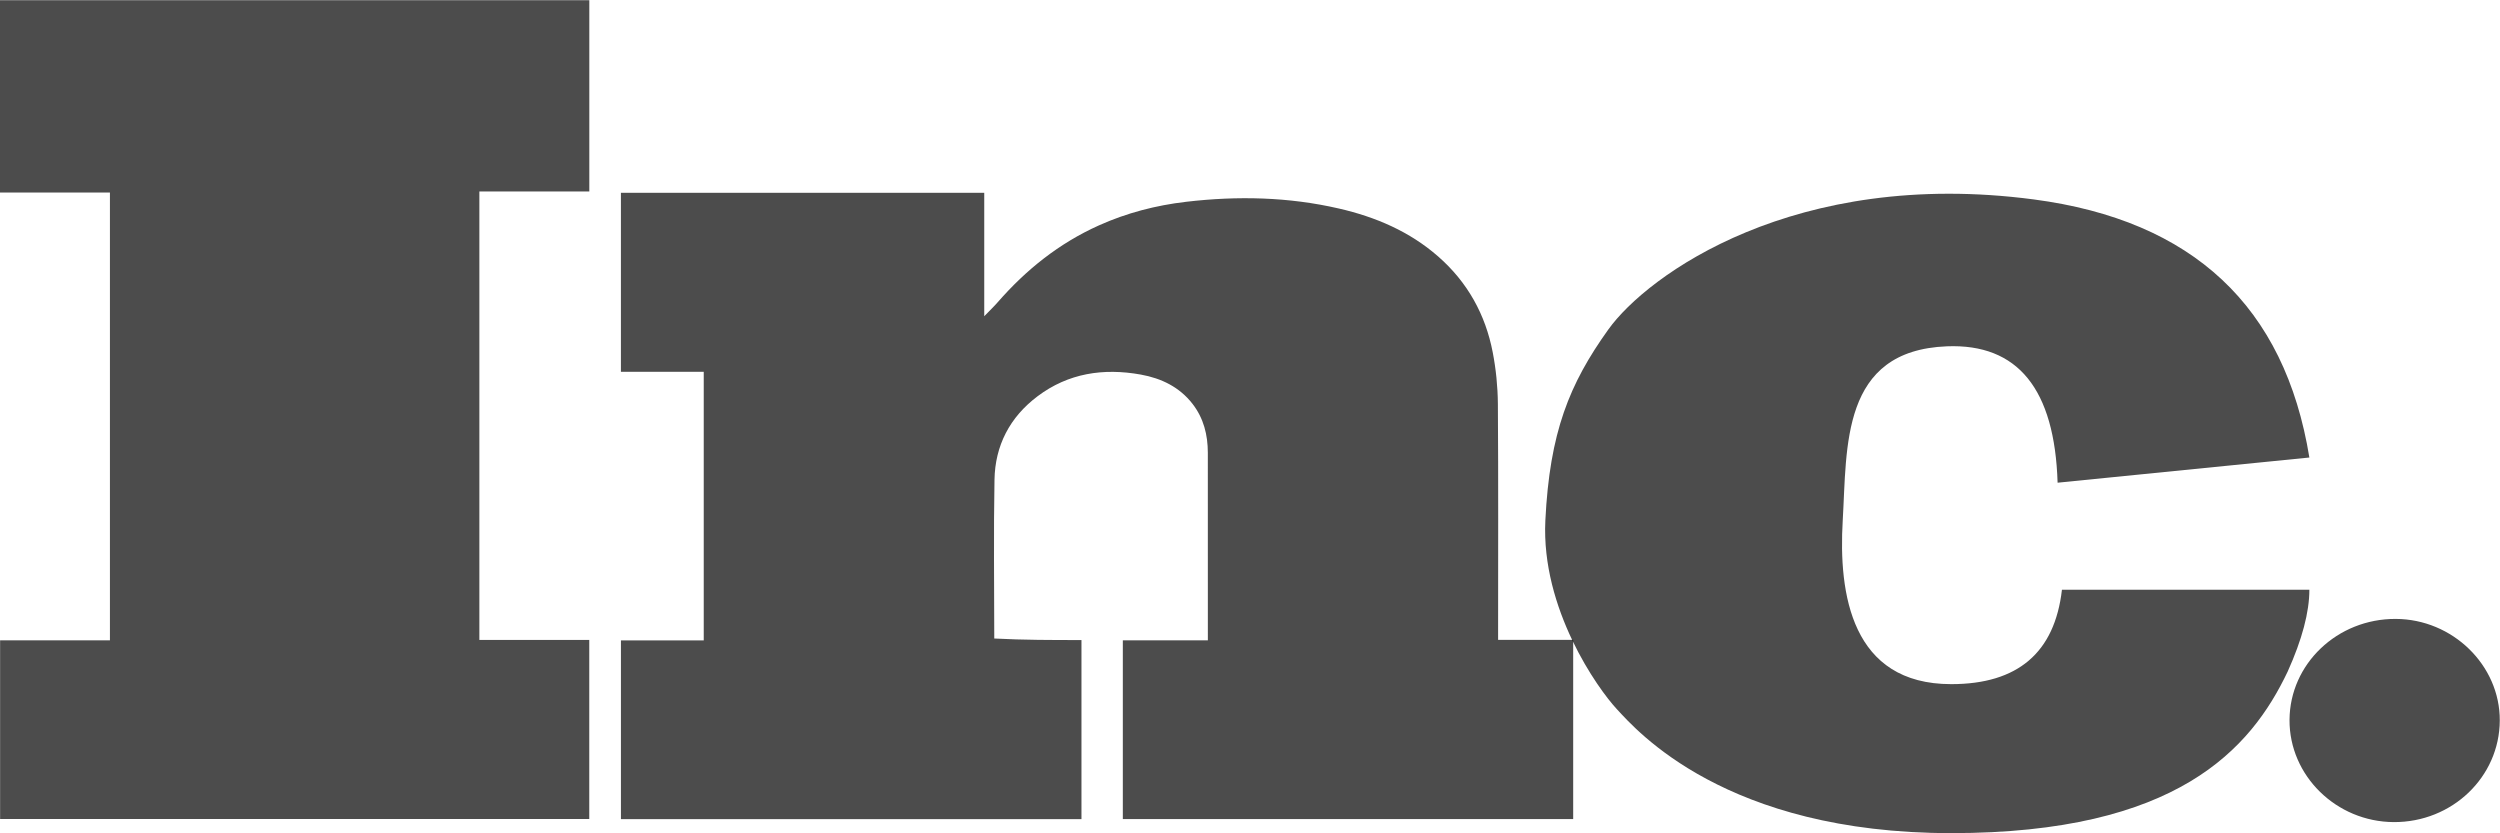 <svg width="99" height="33" viewBox="0 0 99 33" fill="none" xmlns="http://www.w3.org/2000/svg">
<path fill-rule="evenodd" clip-rule="evenodd" d="M98.991 28.532C98.981 30.77 97.105 32.567 94.791 32.555C92.515 32.542 90.652 30.715 90.665 28.507C90.678 26.29 92.557 24.502 94.866 24.509C97.125 24.516 99 26.345 98.991 28.532Z" fill="#010101" fill-opacity="0.7"/>
<path fill-rule="evenodd" clip-rule="evenodd" d="M81.481 19.115L91.451 18.118C90.477 12.135 86.839 8.728 80.535 7.897C71.081 6.651 65.236 10.889 63.689 13.049C62.142 15.21 61.368 17.121 61.196 20.611C61.024 24.101 63.259 27.259 64.033 28.089C64.806 28.92 68.33 32.992 77.269 32.992C86.208 32.992 89.131 29.668 90.592 26.594C91.165 25.32 91.451 24.239 91.451 23.353H81.653C81.366 25.846 79.905 27.092 77.269 27.092C73.316 27.092 72.8 23.519 72.972 20.611C73.144 17.703 72.886 13.88 77.097 13.714C79.905 13.603 81.366 15.404 81.481 19.115Z" fill="black" fill-opacity="0.7"/>
<path fill-rule="evenodd" clip-rule="evenodd" d="M62.298 25.591V32.435H44.464V25.356H47.831V25.145C47.831 22.74 47.832 20.334 47.83 17.928C47.829 17.224 47.667 16.563 47.222 15.99C46.708 15.329 45.995 14.981 45.175 14.833C43.692 14.566 42.303 14.778 41.089 15.691C39.98 16.525 39.406 17.652 39.382 18.994C39.344 21.09 39.372 23.188 39.373 25.285C40.527 25.346 41.67 25.346 42.826 25.346V32.437H24.589V25.359H27.868V14.724H24.588V7.636H38.976V12.523C39.19 12.301 39.361 12.139 39.515 11.962C40.632 10.683 41.937 9.635 43.516 8.926C44.615 8.432 45.772 8.131 46.972 7.991C49.003 7.753 51.023 7.797 53.02 8.257C54.48 8.593 55.822 9.168 56.949 10.154C58.12 11.178 58.824 12.461 59.111 13.947C59.242 14.623 59.31 15.308 59.316 15.995C59.337 19.018 59.325 22.041 59.325 25.064V25.339H62.298V25.591ZM4.353 7.625H0V0.007H23.337V7.581H18.983V25.341H23.335V32.433H0.004V25.357H4.353V7.625Z" fill="#010101" fill-opacity="0.7"/>
</svg>

